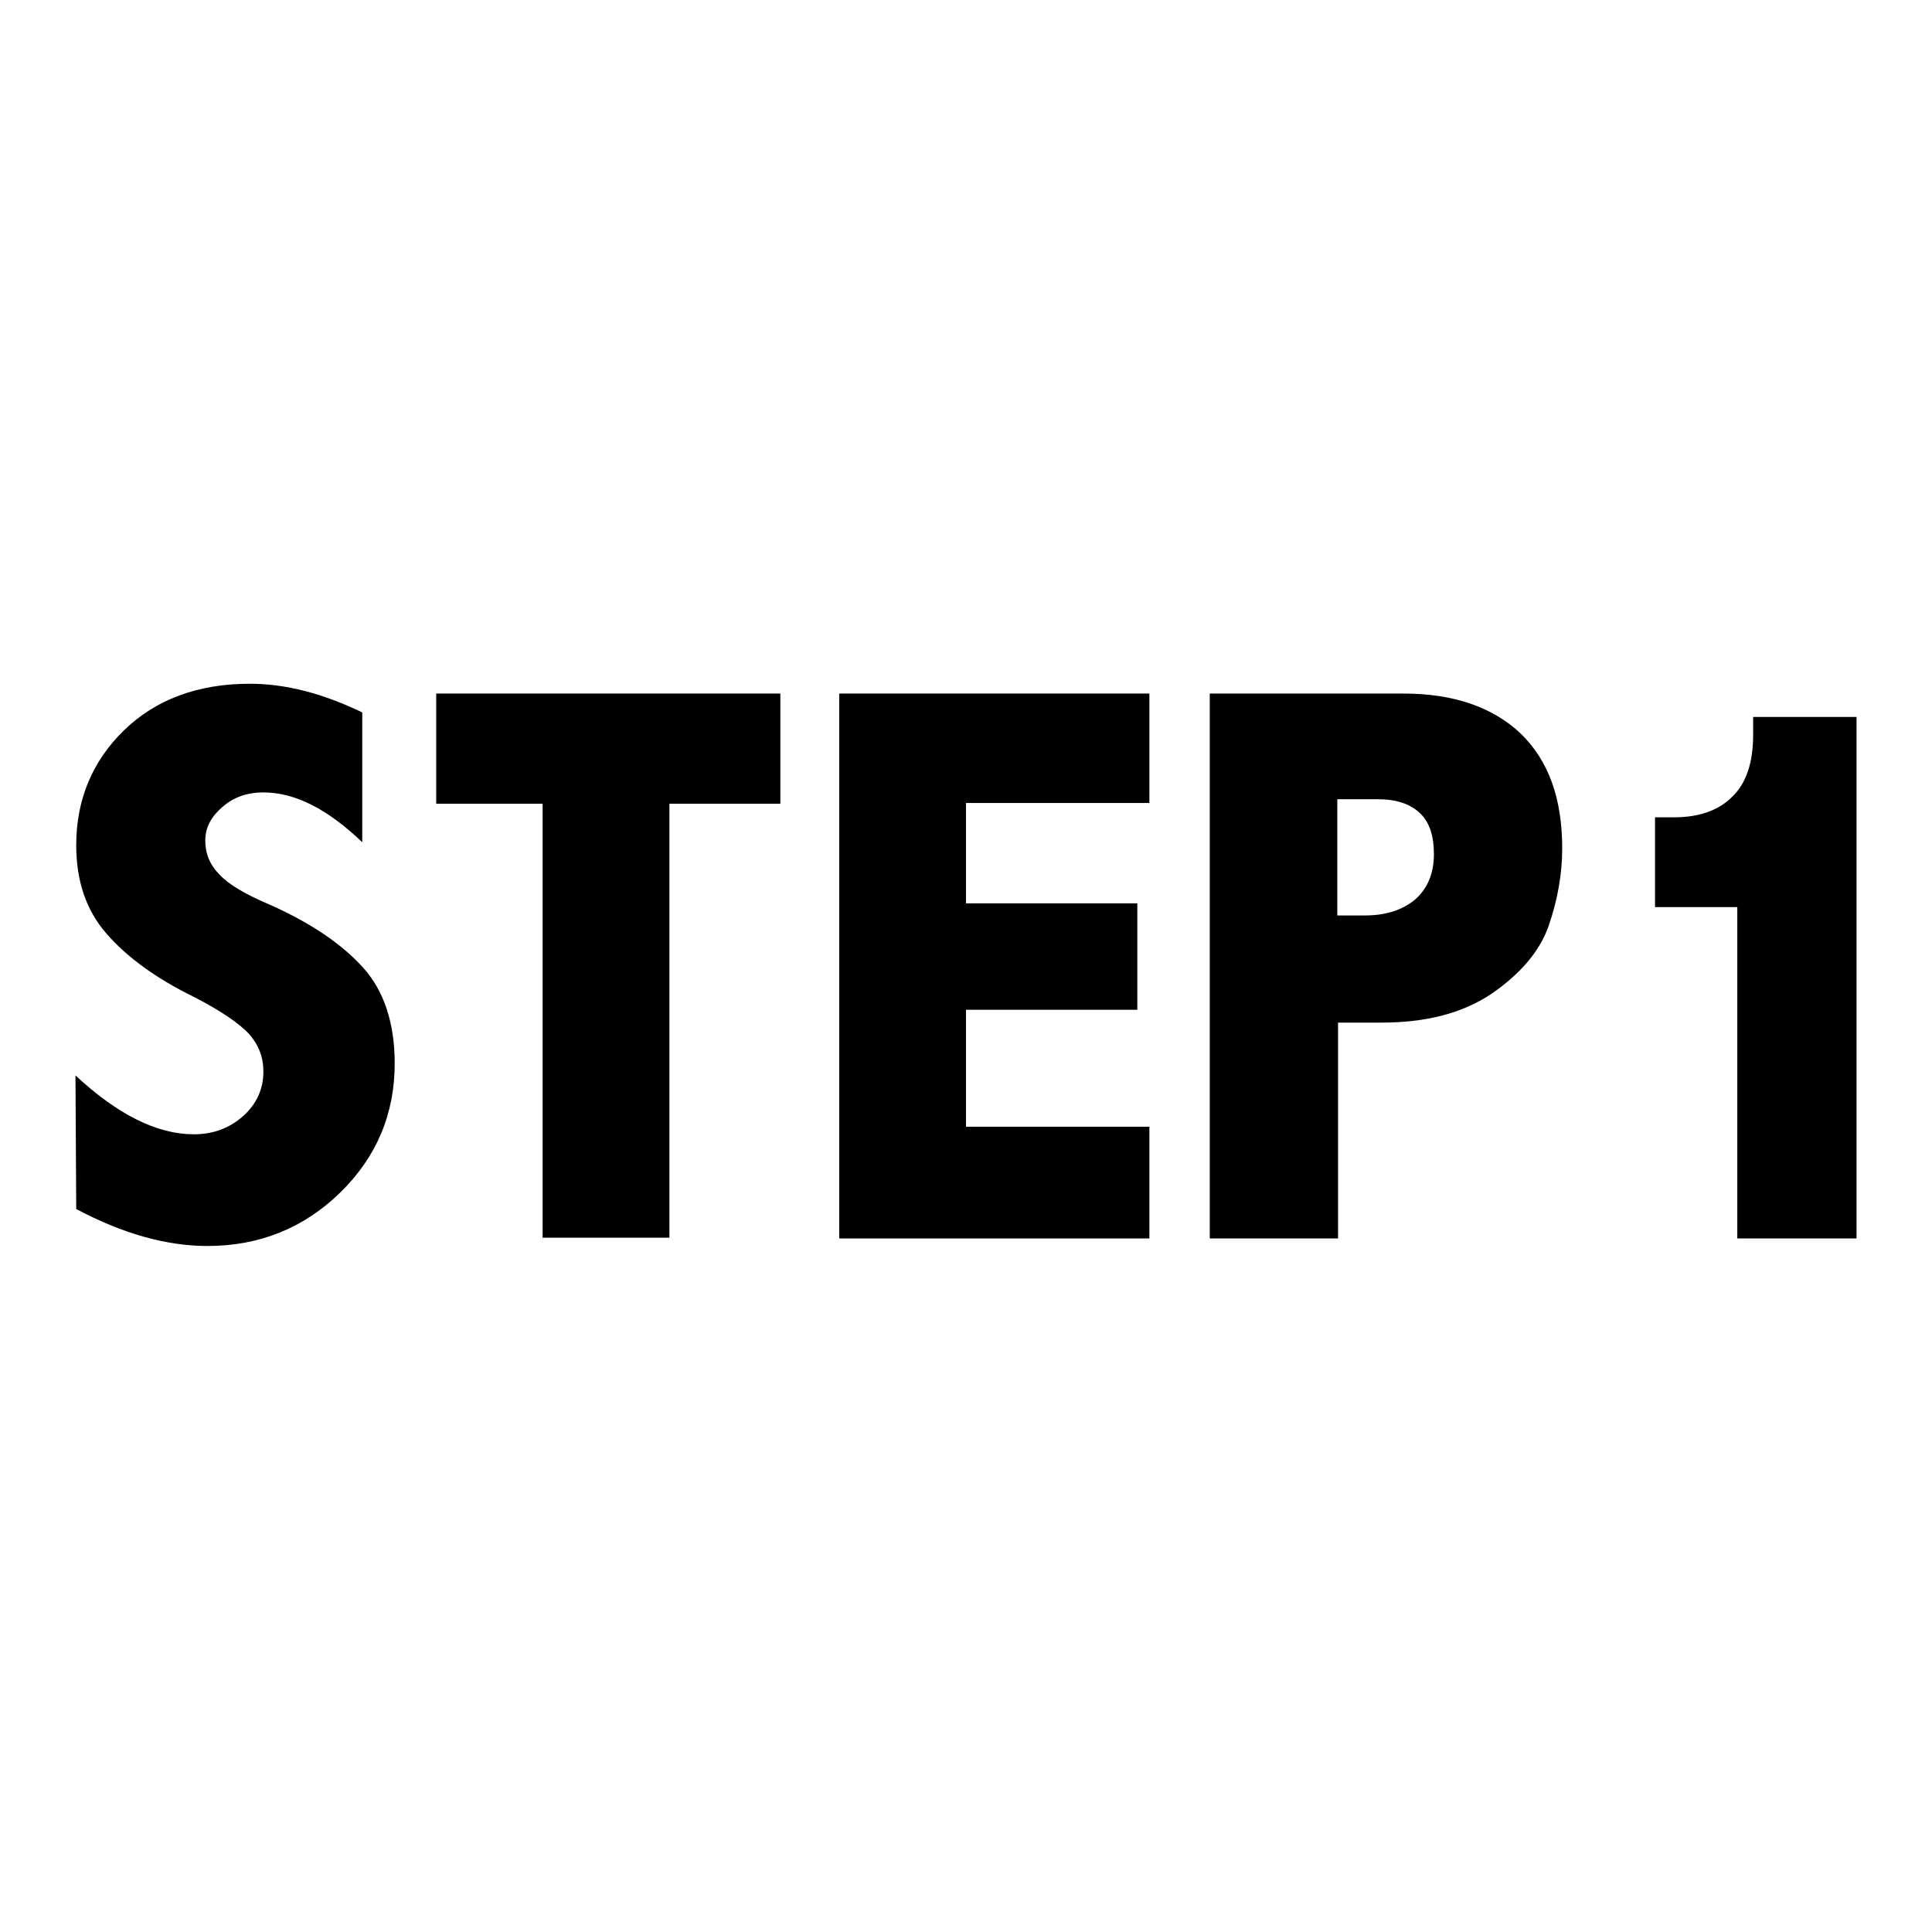 <?xml version="1.0" encoding="utf-8"?>
<!-- Svg Vector Icons : http://www.onlinewebfonts.com/icon -->
<!DOCTYPE svg PUBLIC "-//W3C//DTD SVG 1.1//EN" "http://www.w3.org/Graphics/SVG/1.1/DTD/svg11.dtd">
<svg version="1.1" xmlns="http://www.w3.org/2000/svg" xmlns:xlink="http://www.w3.org/1999/xlink" x="0px" y="0px" viewBox="0 0 256 256" enable-background="new 0 0 256 256" xml:space="preserve">
<g><g><path fill="#000000" d="M10,142.5c5.6,5.2,10.8,7.8,15.7,7.8c2.5,0,4.7-0.8,6.5-2.4c1.8-1.6,2.7-3.6,2.7-5.9c0-1.9-0.6-3.5-1.9-5c-1.3-1.4-3.8-3.1-7.3-4.9c-5.1-2.5-8.9-5.3-11.6-8.4c-2.7-3.1-4-7-4-11.7c0-6,2.1-11.1,6.3-15.2s9.8-6.2,16.7-6.2c4.8,0,9.7,1.3,14.9,3.8v17.2c-4.6-4.4-8.9-6.6-13.1-6.6c-2.1,0-3.9,0.6-5.4,1.9c-1.5,1.3-2.3,2.7-2.3,4.5c0,1.7,0.6,3.2,1.9,4.5c1.2,1.3,3.4,2.6,6.7,4c5.4,2.4,9.5,5.2,12.3,8.3c2.8,3.1,4.2,7.4,4.2,12.7c0,6.7-2.4,12.4-7.2,17.1c-4.8,4.7-10.7,7.1-17.6,7.1c-5.4,0-11.2-1.6-17.4-4.9L10,142.5L10,142.5z"/><path fill="#000000" d="M57.8,91.9h45.6v14.6H88.7v57.5H71.9v-57.5H57.8V91.9z"/><path fill="#000000" d="M111.2,91.9h41.1v14.5H128v13.3h22.7v14.1H128v15.5h24.3v14.8h-41.1V91.9z"/><path fill="#000000" d="M160.2,91.9H186c6.6,0,11.8,1.8,15.5,5.3c3.7,3.6,5.5,8.6,5.5,15.2c0,3.4-0.6,6.8-1.8,10.3c-1.2,3.4-3.8,6.4-7.6,9c-3.9,2.6-8.7,3.8-14.6,3.8h-5.7v28.6h-17V91.9L160.2,91.9z M177.2,105.8v15.5h3.7c2.7,0,4.9-0.7,6.6-2.1c1.6-1.4,2.5-3.4,2.5-6c0-2.5-0.6-4.3-1.9-5.5c-1.3-1.2-3.1-1.8-5.6-1.8H177.2L177.2,105.8z"/><path fill="#000000" d="M232.4,95H246v69.1h-15.8v-43.9h-10.9v-11.9h2.5c3.3,0,5.9-0.9,7.7-2.7c1.9-1.8,2.8-4.6,2.8-8.2V95L232.4,95z"/></g></g>
</svg>